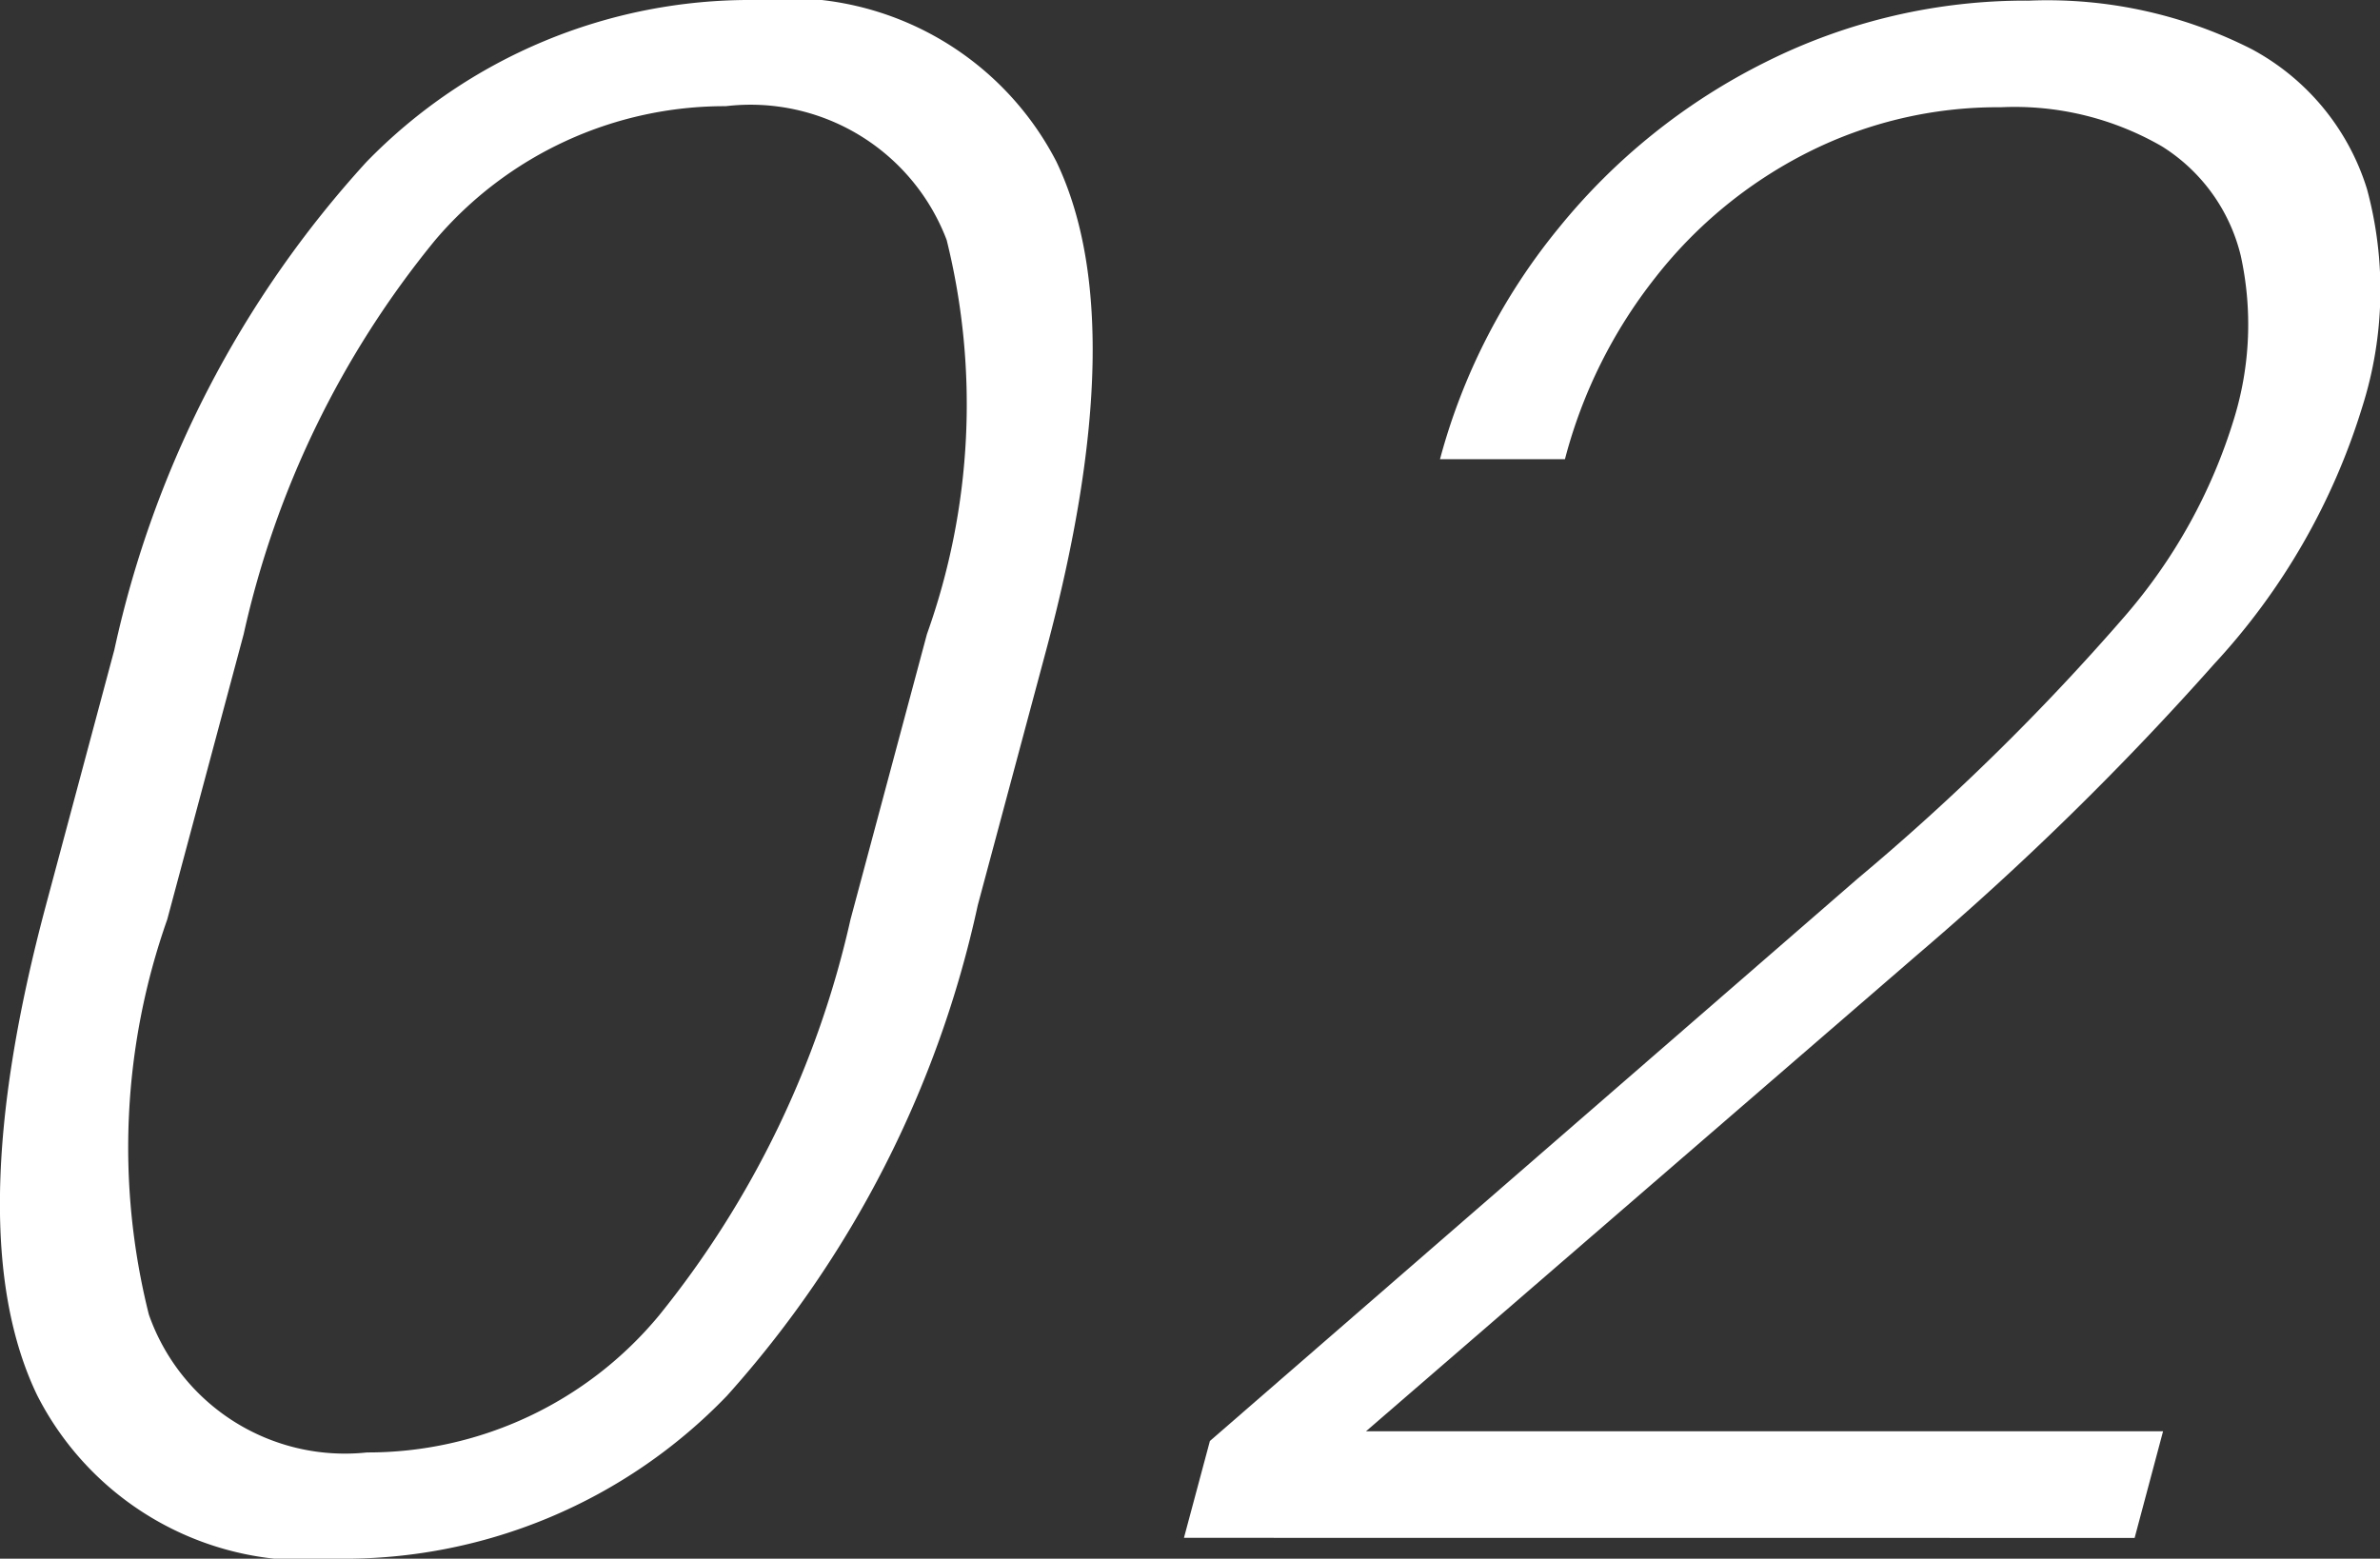 <svg xmlns="http://www.w3.org/2000/svg" width="26.78" height="17.543" viewBox="0 0 26.78 17.543">
  <rect x="0" y="0" width="26.78" height="17.543" fill="#333333" stroke="none"/>
  <g id="_01" data-name=" 01" transform="translate(-210.261 -1178.971)">
    <g id="グループ_36" data-name="グループ 36" style="isolation: isolate">
      <path id="パス_312" data-name="パス 312" d="M218.441,1194.68a5.977,5.977,0,0,1-4.37,1.834,3.4,3.4,0,0,1-3.392-1.84q-.885-1.84.1-5.519l.769-2.872a11.886,11.886,0,0,1,2.836-5.489,6.018,6.018,0,0,1,4.362-1.823,3.4,3.4,0,0,1,3.4,1.816q.873,1.817-.113,5.5l-.77,2.872A12.1,12.1,0,0,1,218.441,1194.68Zm2.472-13.008a2.361,2.361,0,0,0-2.485-1.506,4.274,4.274,0,0,0-3.269,1.506,10.636,10.636,0,0,0-2.156,4.436l-.86,3.211a7.717,7.717,0,0,0-.207,4.447,2.338,2.338,0,0,0,2.455,1.552,4.254,4.254,0,0,0,3.284-1.54,10.865,10.865,0,0,0,2.156-4.459l.86-3.211A7.683,7.683,0,0,0,220.913,1181.672Z" fill="#fff"/>
      <path id="パス_313" data-name="パス 313" d="M223.583,1196.279l.292-1.09,7.287-6.328a26.435,26.435,0,0,0,3-2.946,6.116,6.116,0,0,0,1.237-2.233,3.607,3.607,0,0,0,.075-1.834,2.007,2.007,0,0,0-.889-1.231,3.311,3.311,0,0,0-1.81-.439,4.751,4.751,0,0,0-2.176.51,5.083,5.083,0,0,0-1.712,1.407,5.564,5.564,0,0,0-1.017,2.044h-1.406a6.932,6.932,0,0,1,1.334-2.6,7.018,7.018,0,0,1,2.329-1.869,6.528,6.528,0,0,1,2.968-.692,5.077,5.077,0,0,1,2.5.545,2.686,2.686,0,0,1,1.3,1.577,4.349,4.349,0,0,1-.053,2.449,7.478,7.478,0,0,1-1.666,2.894,33.7,33.7,0,0,1-3.337,3.27l-6.208,5.367H234.6l-.32,1.2Z" fill="#fff"/>
    </g>
  </g>
</svg>
